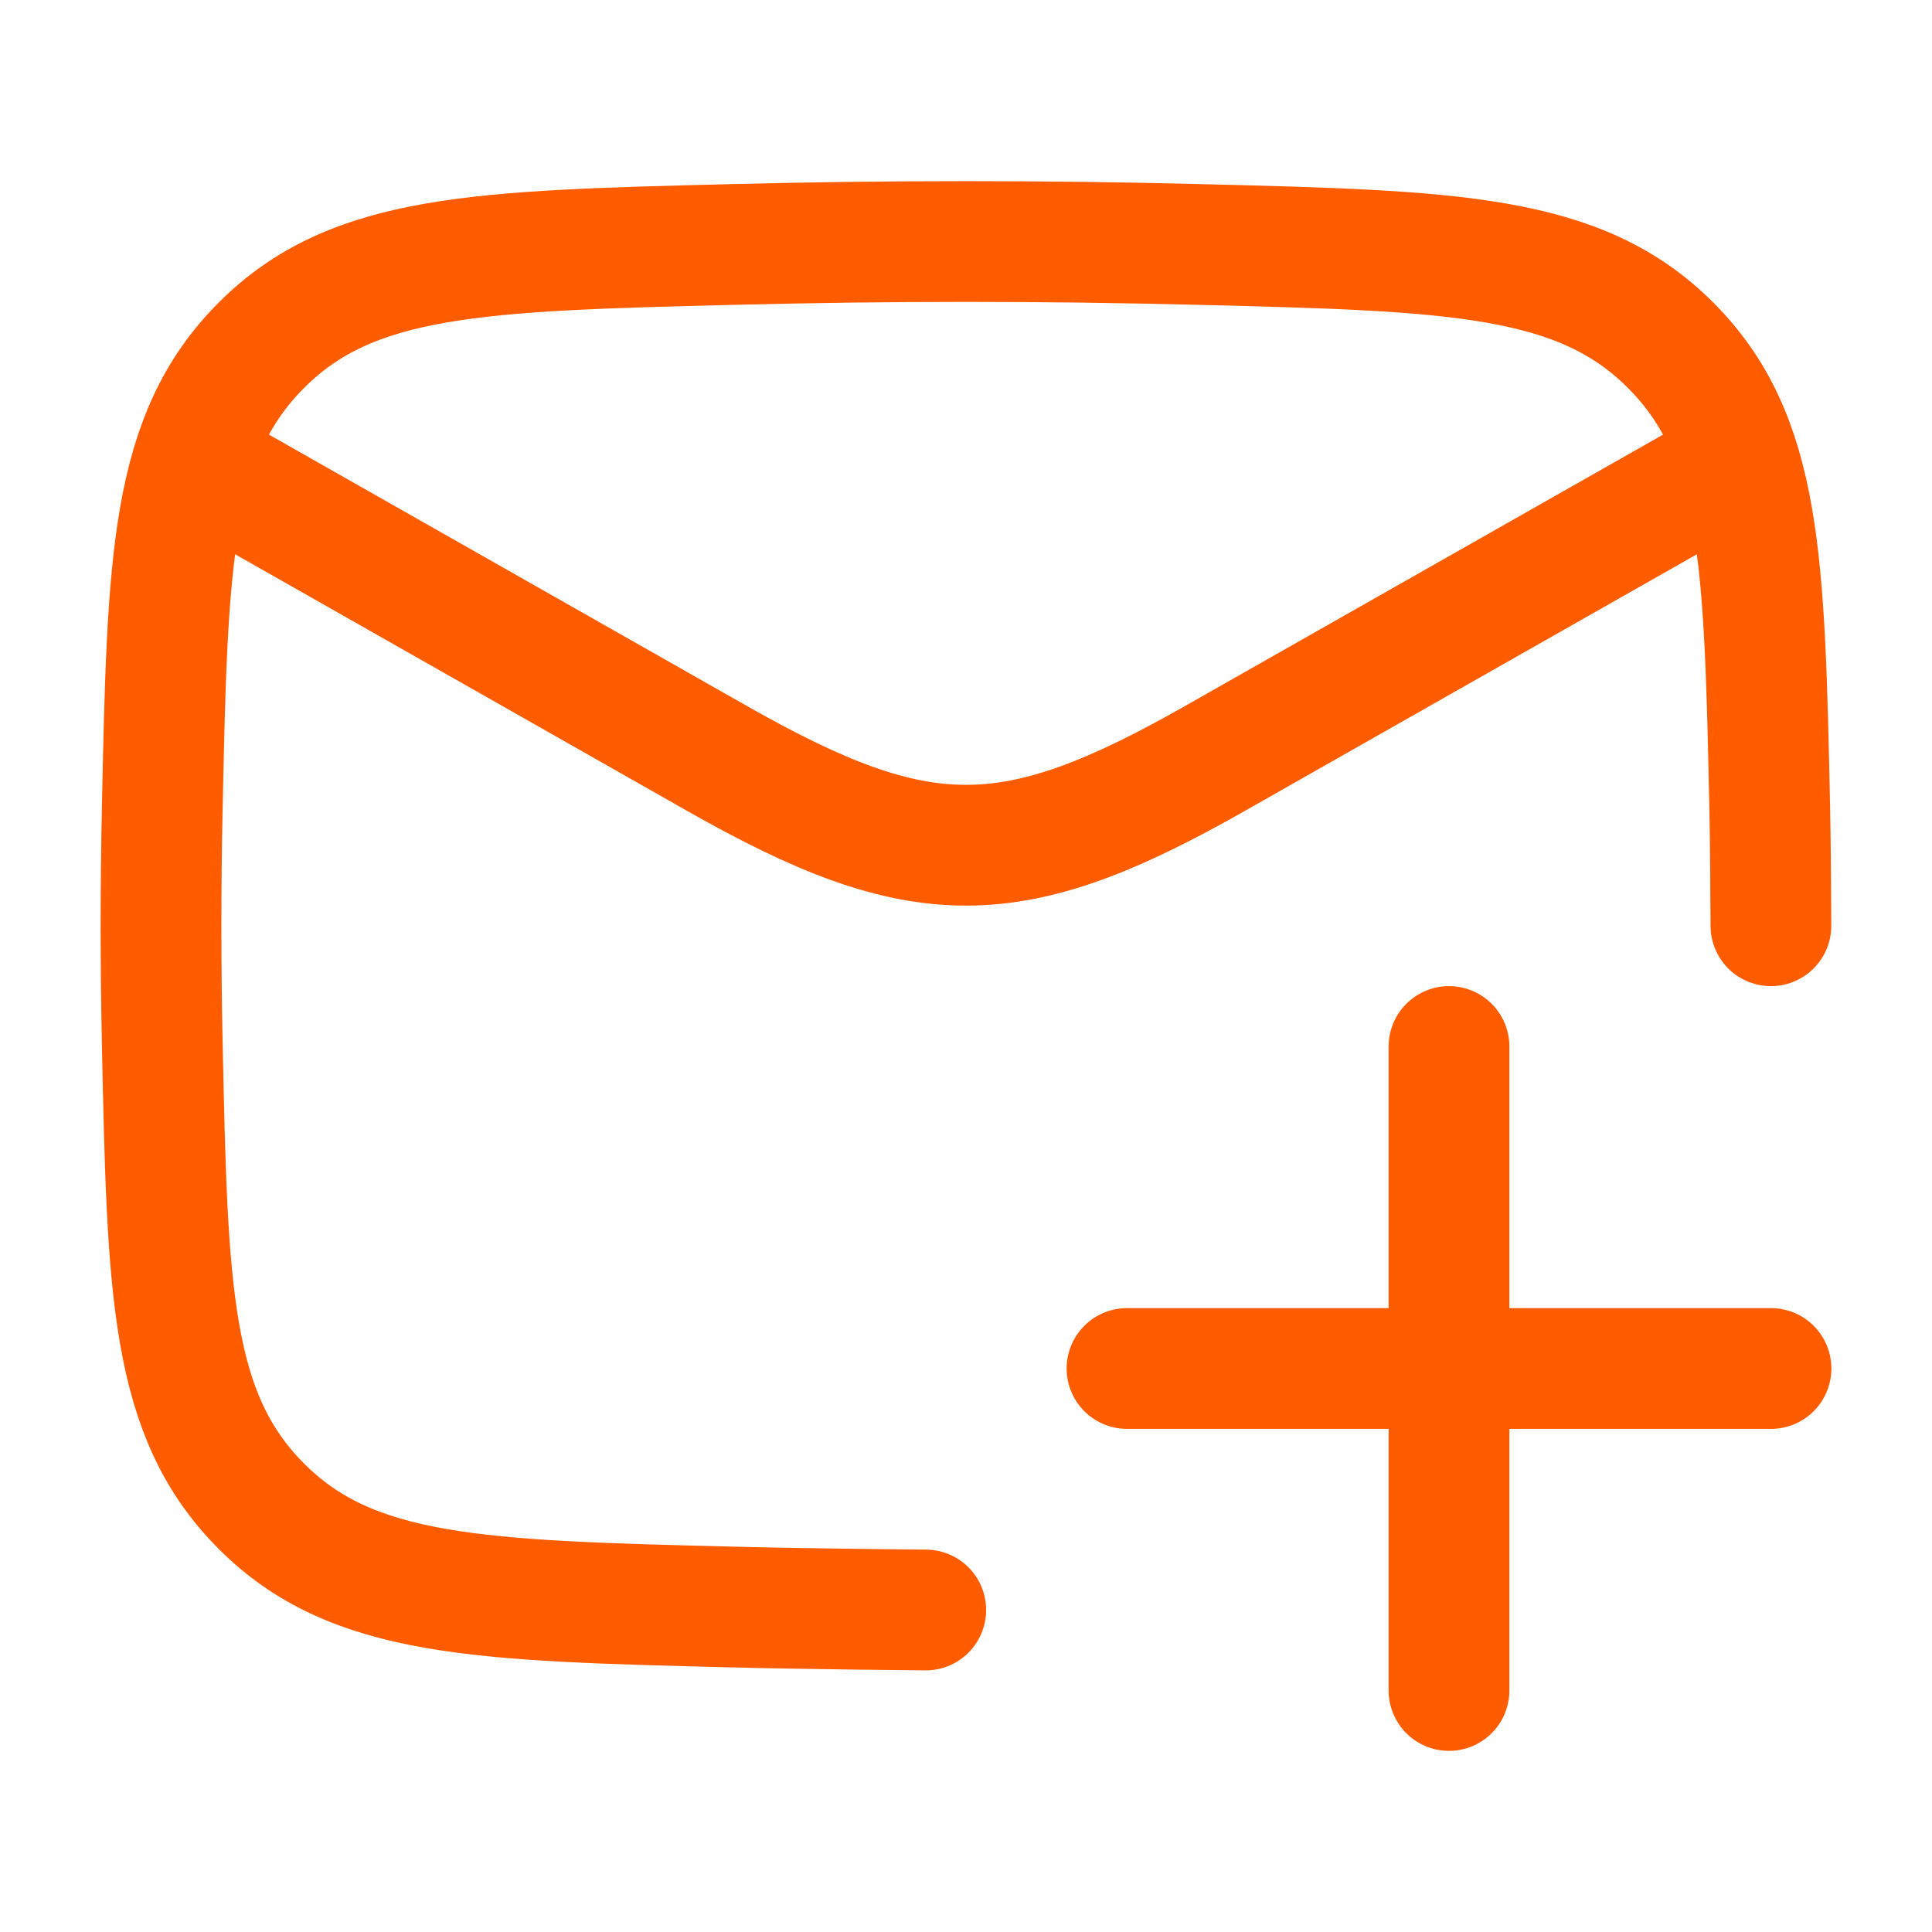 <svg width="24" height="24" viewBox="0 0 24 24" fill="none" xmlns="http://www.w3.org/2000/svg">
<path d="M2 5.5L8.913 9.425C11.439 10.858 12.561 10.858 15.087 9.425L22 5.5" stroke="#FF5C00" stroke-width="1.5" stroke-linejoin="round"/>
<path d="M11.5 20C11.5 20 10.069 19.988 9.099 19.963C5.95 19.884 4.376 19.845 3.245 18.709C2.114 17.574 2.081 16.041 2.016 12.976C1.995 11.99 1.995 11.01 2.016 10.024C2.081 6.959 2.114 5.426 3.245 4.291C4.376 3.155 5.95 3.116 9.099 3.037C11.039 2.988 12.961 2.988 14.901 3.037C18.05 3.116 19.624 3.155 20.755 4.291C21.886 5.426 21.919 6.959 21.984 10.024C21.992 10.381 21.997 10.999 21.999 11.5" stroke="#FF5C00" stroke-width="1.5" stroke-linecap="round" stroke-linejoin="round"/>
<path d="M14 17H22M18 21L18 13" stroke="#FF5C00" stroke-width="1.5" stroke-linecap="round" stroke-linejoin="round"/>
</svg>

